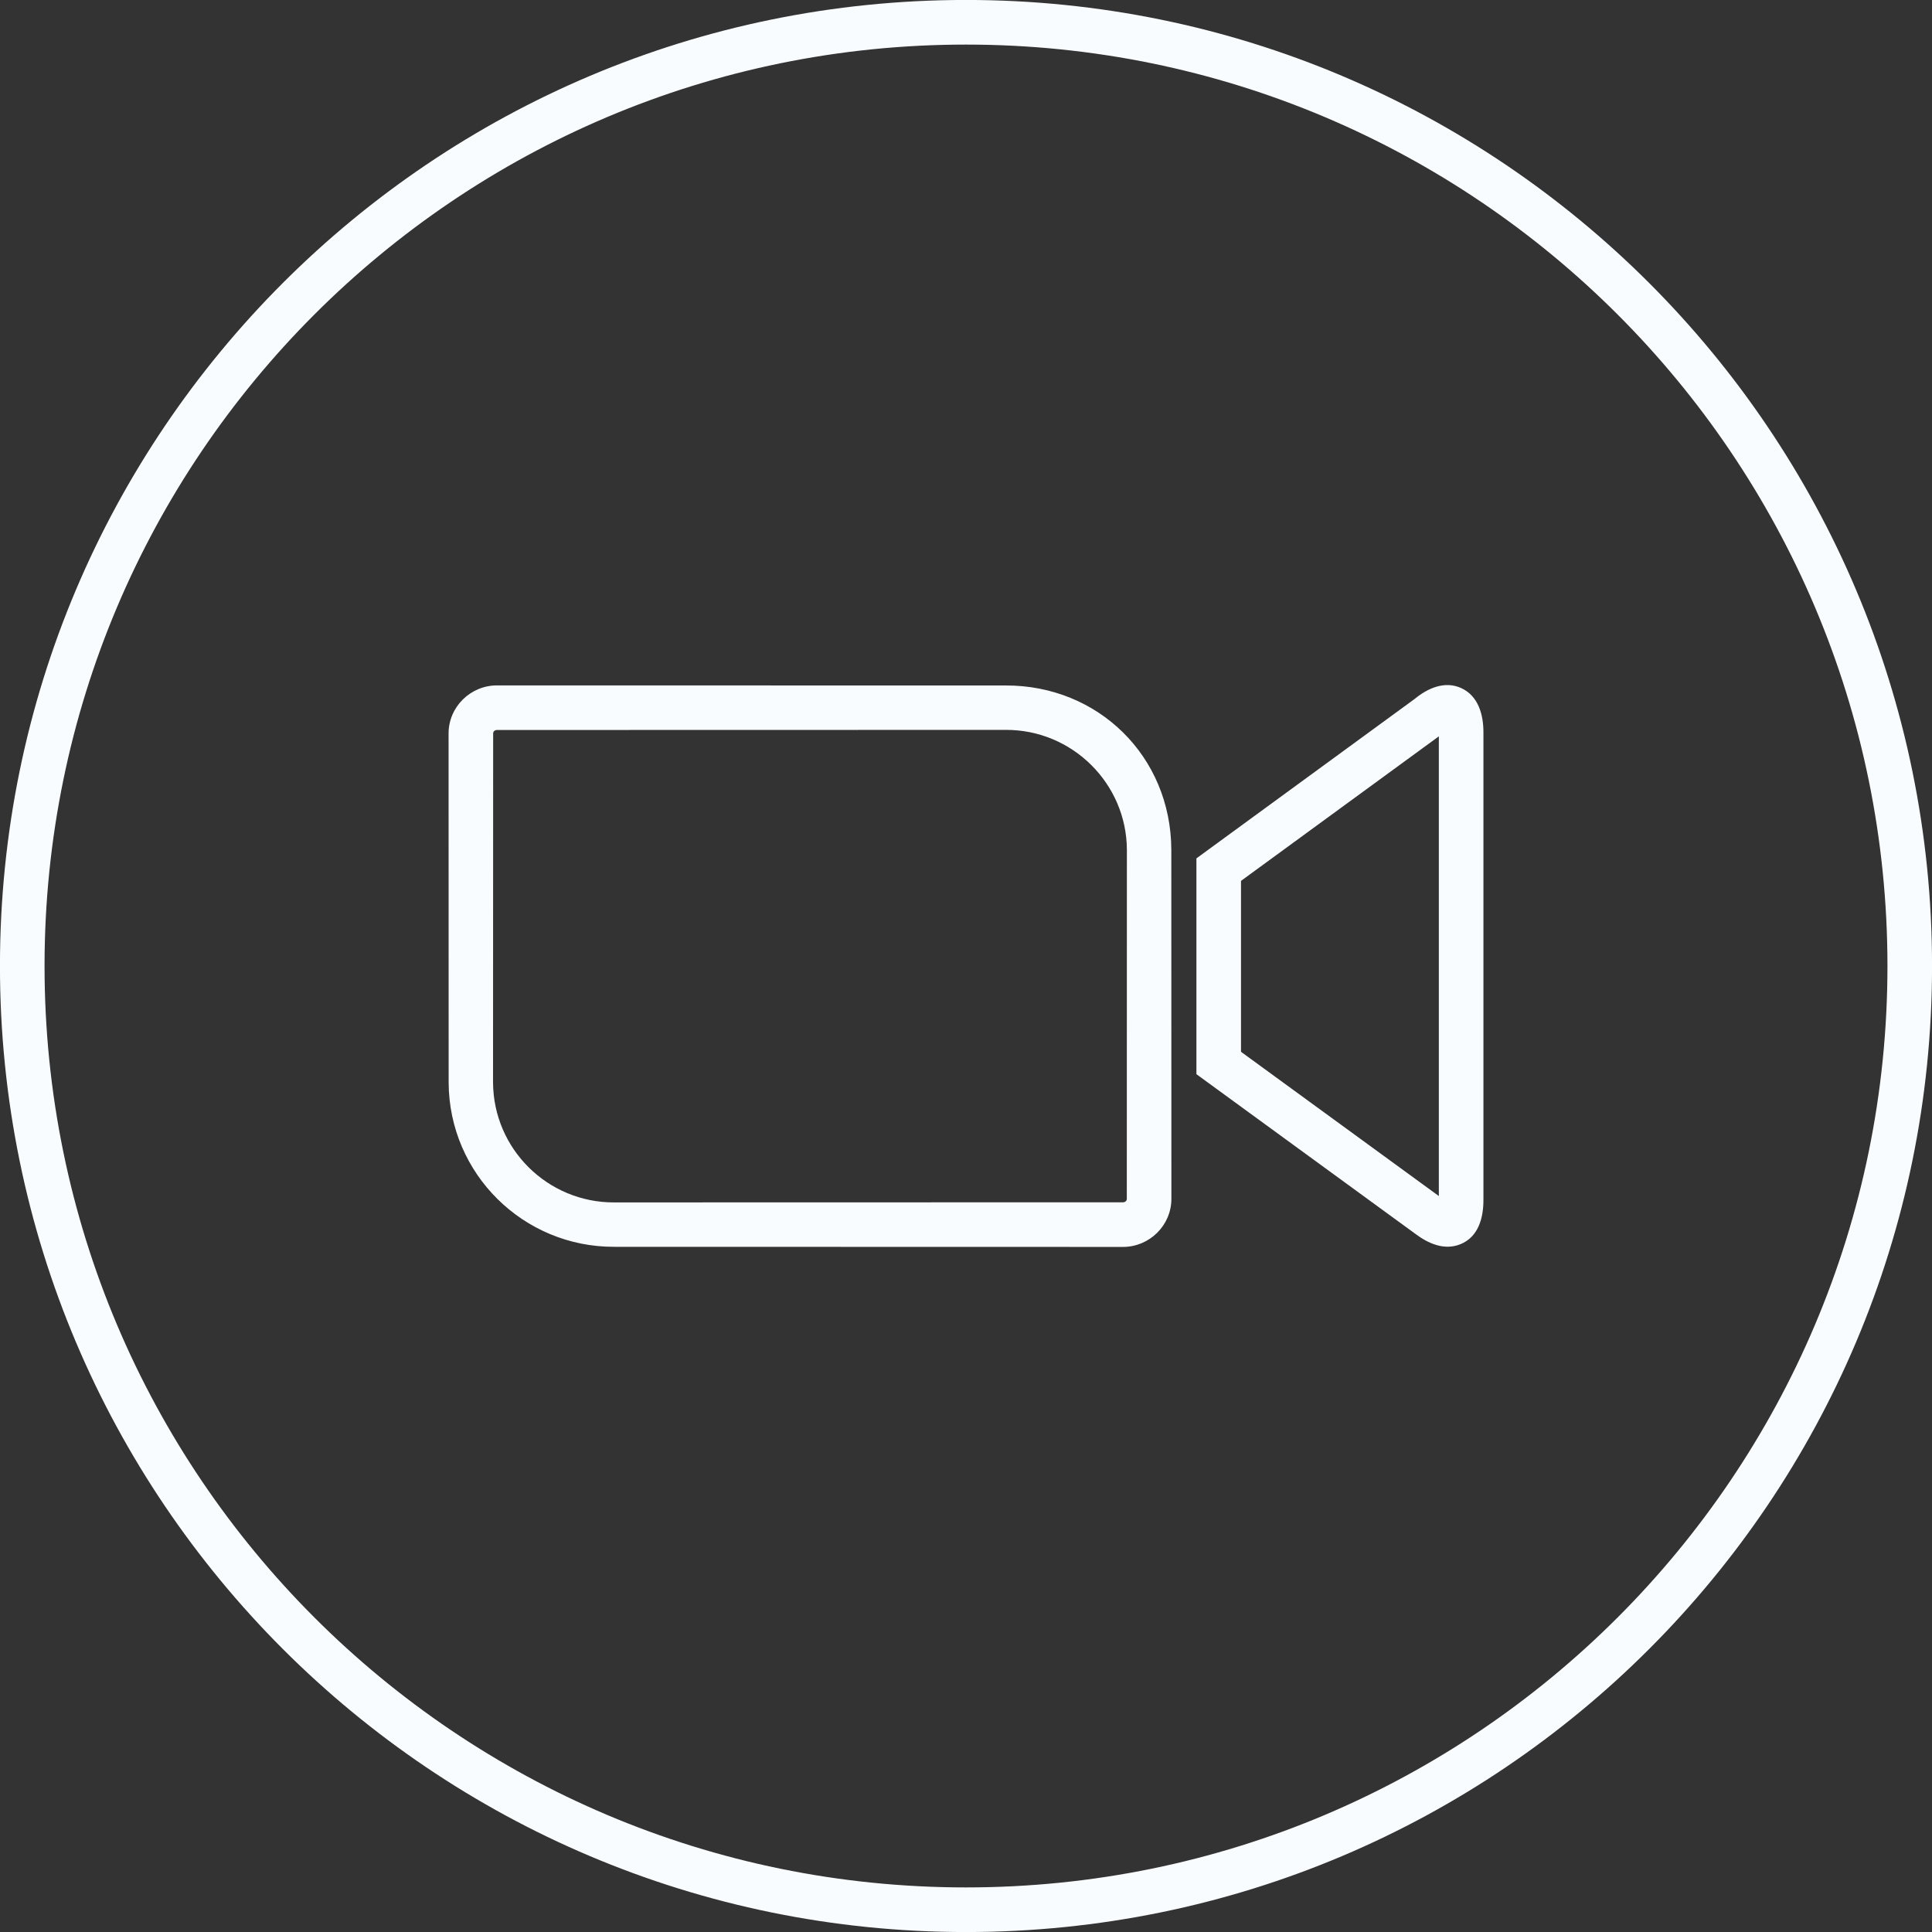 <?xml version="1.0" encoding="UTF-8" standalone="no"?><svg xmlns="http://www.w3.org/2000/svg" xmlns:xlink="http://www.w3.org/1999/xlink" clip-rule="evenodd" fill="#f9fcff" fill-rule="evenodd" height="511.8" image-rendering="optimizeQuality" preserveAspectRatio="xMidYMid meet" shape-rendering="geometricPrecision" text-rendering="geometricPrecision" version="1" viewBox="0.1 0.1 511.8 511.8" width="511.8" zoomAndPan="magnify"><rect x="0.1" y="0.1" width="511.8" height="511.8" fill="#333333" stroke="none"/><g id="change1_1"><path d="M256 0.09c141.33,0 255.91,114.58 255.91,255.91 0,141.33 -114.58,255.91 -255.91,255.91 -141.33,0 -255.91,-114.58 -255.91,-255.91 0,-141.33 114.58,-255.91 255.91,-255.91zm-125.26 194.31l-0.03 92.46c0.05,8.8 3.66,16.75 9.46,22.5 5.82,5.76 13.83,9.3 22.62,9.27l134.8 -0.03c0.54,0 1.01,-0.35 1.01,-0.92l0.02 -92.46c-0.08,-17.59 -14.5,-31.83 -32.08,-31.77l-134.79 0.03c-0.55,0 -1.01,0.35 -1.01,0.92zm-11.81 0c0,-7.03 5.8,-12.73 12.82,-12.73l134.77 0.02c24.44,-0.08 43.77,18.72 43.87,43.51l0.02 92.48c0,7.03 -5.81,12.74 -12.82,12.74l-134.77 -0.03c-12.05,0.04 -23,-4.8 -30.95,-12.68 -7.93,-7.86 -12.87,-18.75 -12.92,-30.83l-0.02 -92.48zm255.94 -9.16c3.43,-2.83 7.93,-4.85 12.3,-2.87 4.57,2.08 5.9,7.08 5.9,11.7l0 123.94c0,4.71 -1.31,9.74 -6.1,11.69 -4.24,1.72 -8.48,-0.16 -11.91,-2.73l-58.02 -42.31 0 -57.17 57.83 -42.25zm6.39 9.92l-52.41 38.29 0 45.28 52.41 38.21 0 -121.78zm-125.26 -183.25c-134.81,0 -244.1,109.28 -244.1,244.09 0,134.81 109.29,244.09 244.1,244.09 134.81,0 244.1,-109.28 244.1,-244.09 0,-134.81 -109.29,-244.09 -244.1,-244.09z" fill-rule="nonzero"/></g></svg>